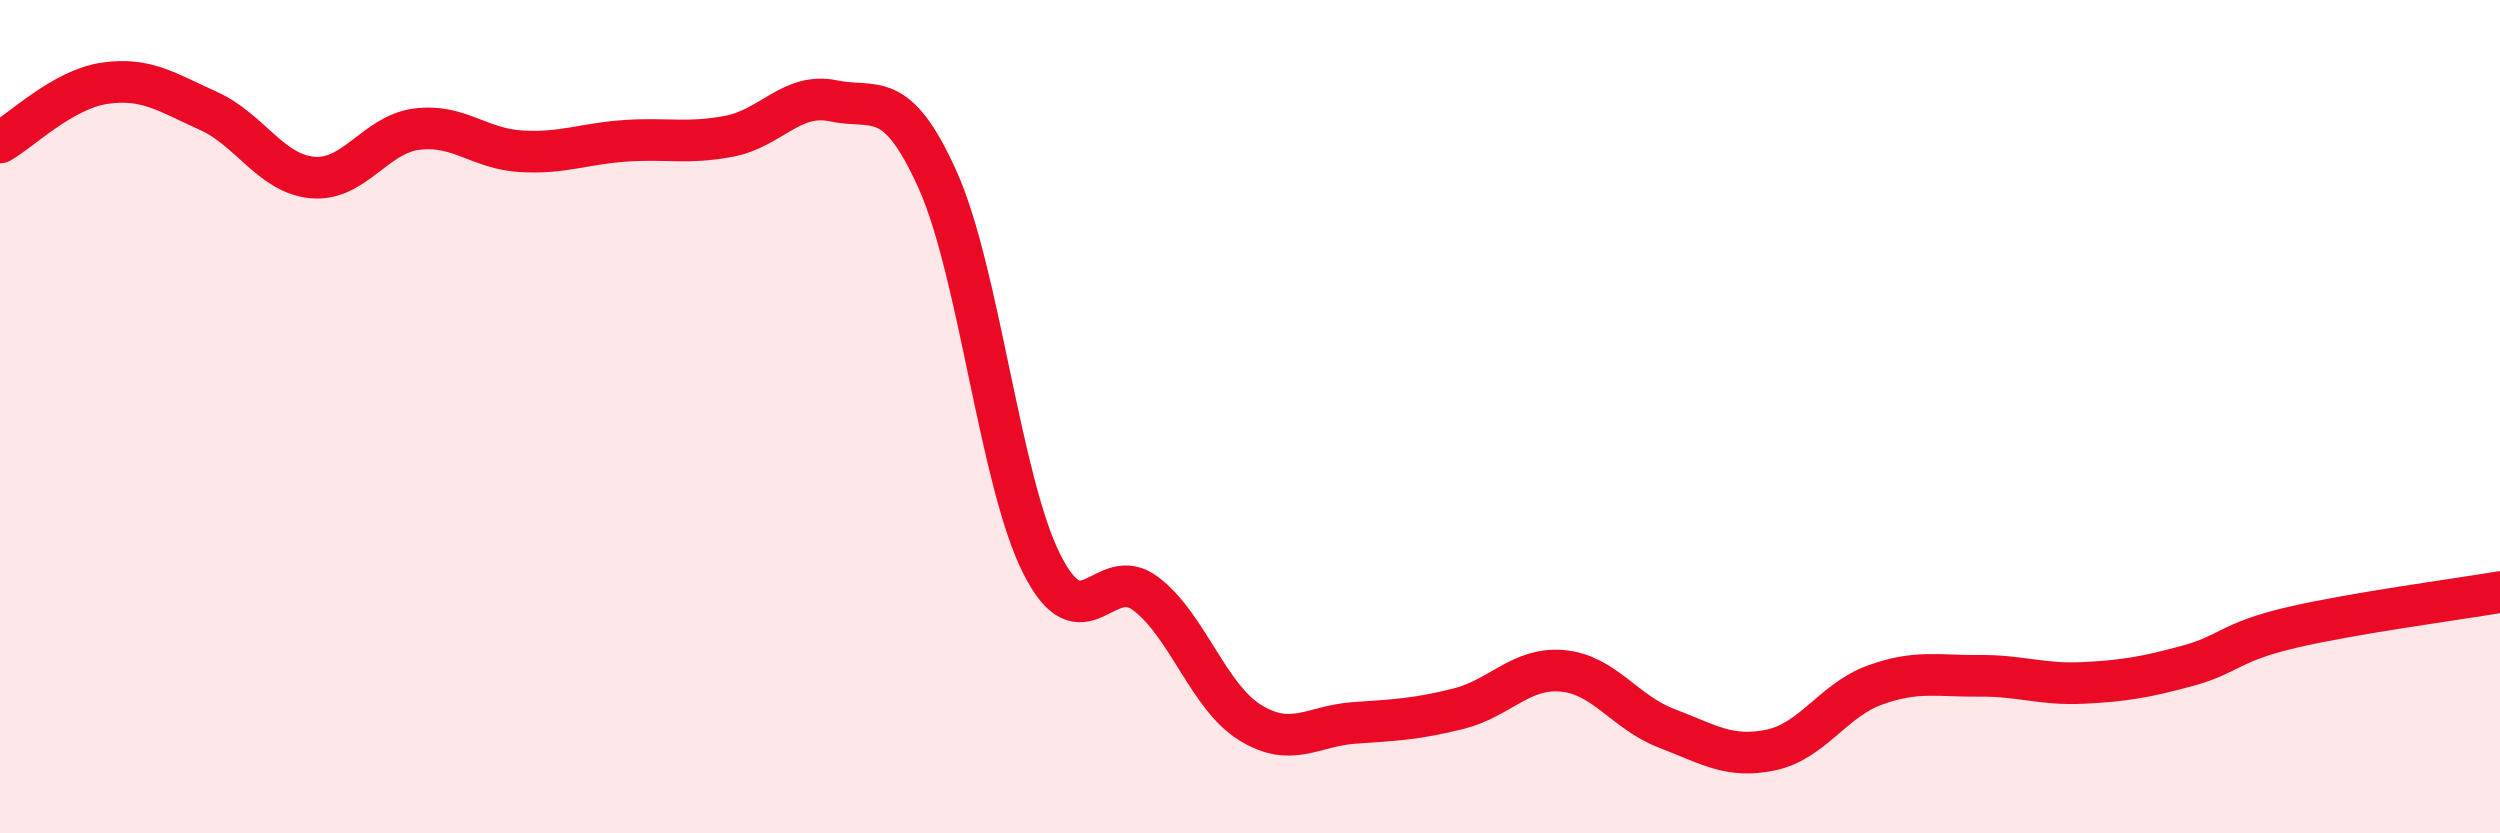 
    <svg width="60" height="20" viewBox="0 0 60 20" xmlns="http://www.w3.org/2000/svg">
      <path
        d="M 0,3.42 C 0.5,3.14 1.5,2.15 2.5,2 C 3.5,1.85 4,2.21 5,2.66 C 6,3.11 6.5,4.17 7.5,4.26 C 8.5,4.35 9,3.23 10,3.1 C 11,2.97 11.5,3.57 12.5,3.63 C 13.5,3.69 14,3.45 15,3.38 C 16,3.31 16.5,3.46 17.5,3.27 C 18.5,3.08 19,2.21 20,2.42 C 21,2.63 21.5,2.09 22.5,4.31 C 23.5,6.53 24,11.54 25,13.53 C 26,15.52 26.5,13.49 27.5,14.25 C 28.5,15.01 29,16.72 30,17.34 C 31,17.96 31.5,17.42 32.5,17.35 C 33.5,17.28 34,17.26 35,17.01 C 36,16.76 36.5,16.01 37.5,16.1 C 38.5,16.19 39,17.1 40,17.48 C 41,17.86 41.5,18.21 42.5,18 C 43.5,17.79 44,16.8 45,16.44 C 46,16.08 46.5,16.23 47.5,16.22 C 48.5,16.21 49,16.44 50,16.39 C 51,16.34 51.5,16.25 52.5,15.98 C 53.5,15.71 53.5,15.41 55,15.06 C 56.5,14.71 59,14.38 60,14.21L60 20L0 20Z"
        fill="#EB0A25"
        opacity="0.1"
        stroke-linecap="round"
        stroke-linejoin="round"
      />
      <path
        d="M 0,3.42 C 0.5,3.14 1.5,2.15 2.5,2 C 3.5,1.85 4,2.21 5,2.66 C 6,3.11 6.5,4.17 7.5,4.26 C 8.5,4.35 9,3.23 10,3.1 C 11,2.97 11.5,3.57 12.5,3.63 C 13.5,3.69 14,3.45 15,3.38 C 16,3.31 16.5,3.46 17.5,3.27 C 18.5,3.08 19,2.21 20,2.42 C 21,2.63 21.5,2.09 22.5,4.31 C 23.5,6.53 24,11.54 25,13.53 C 26,15.52 26.5,13.49 27.5,14.25 C 28.5,15.01 29,16.72 30,17.34 C 31,17.96 31.5,17.42 32.5,17.35 C 33.5,17.28 34,17.26 35,17.01 C 36,16.76 36.5,16.01 37.5,16.1 C 38.5,16.19 39,17.1 40,17.48 C 41,17.86 41.5,18.21 42.5,18 C 43.5,17.79 44,16.8 45,16.44 C 46,16.08 46.5,16.23 47.5,16.22 C 48.5,16.21 49,16.44 50,16.39 C 51,16.34 51.5,16.25 52.5,15.98 C 53.5,15.71 53.5,15.41 55,15.06 C 56.5,14.71 59,14.38 60,14.21"
        stroke="#EB0A25"
        stroke-width="1"
        fill="none"
        stroke-linecap="round"
        stroke-linejoin="round"
      />
    </svg>
  